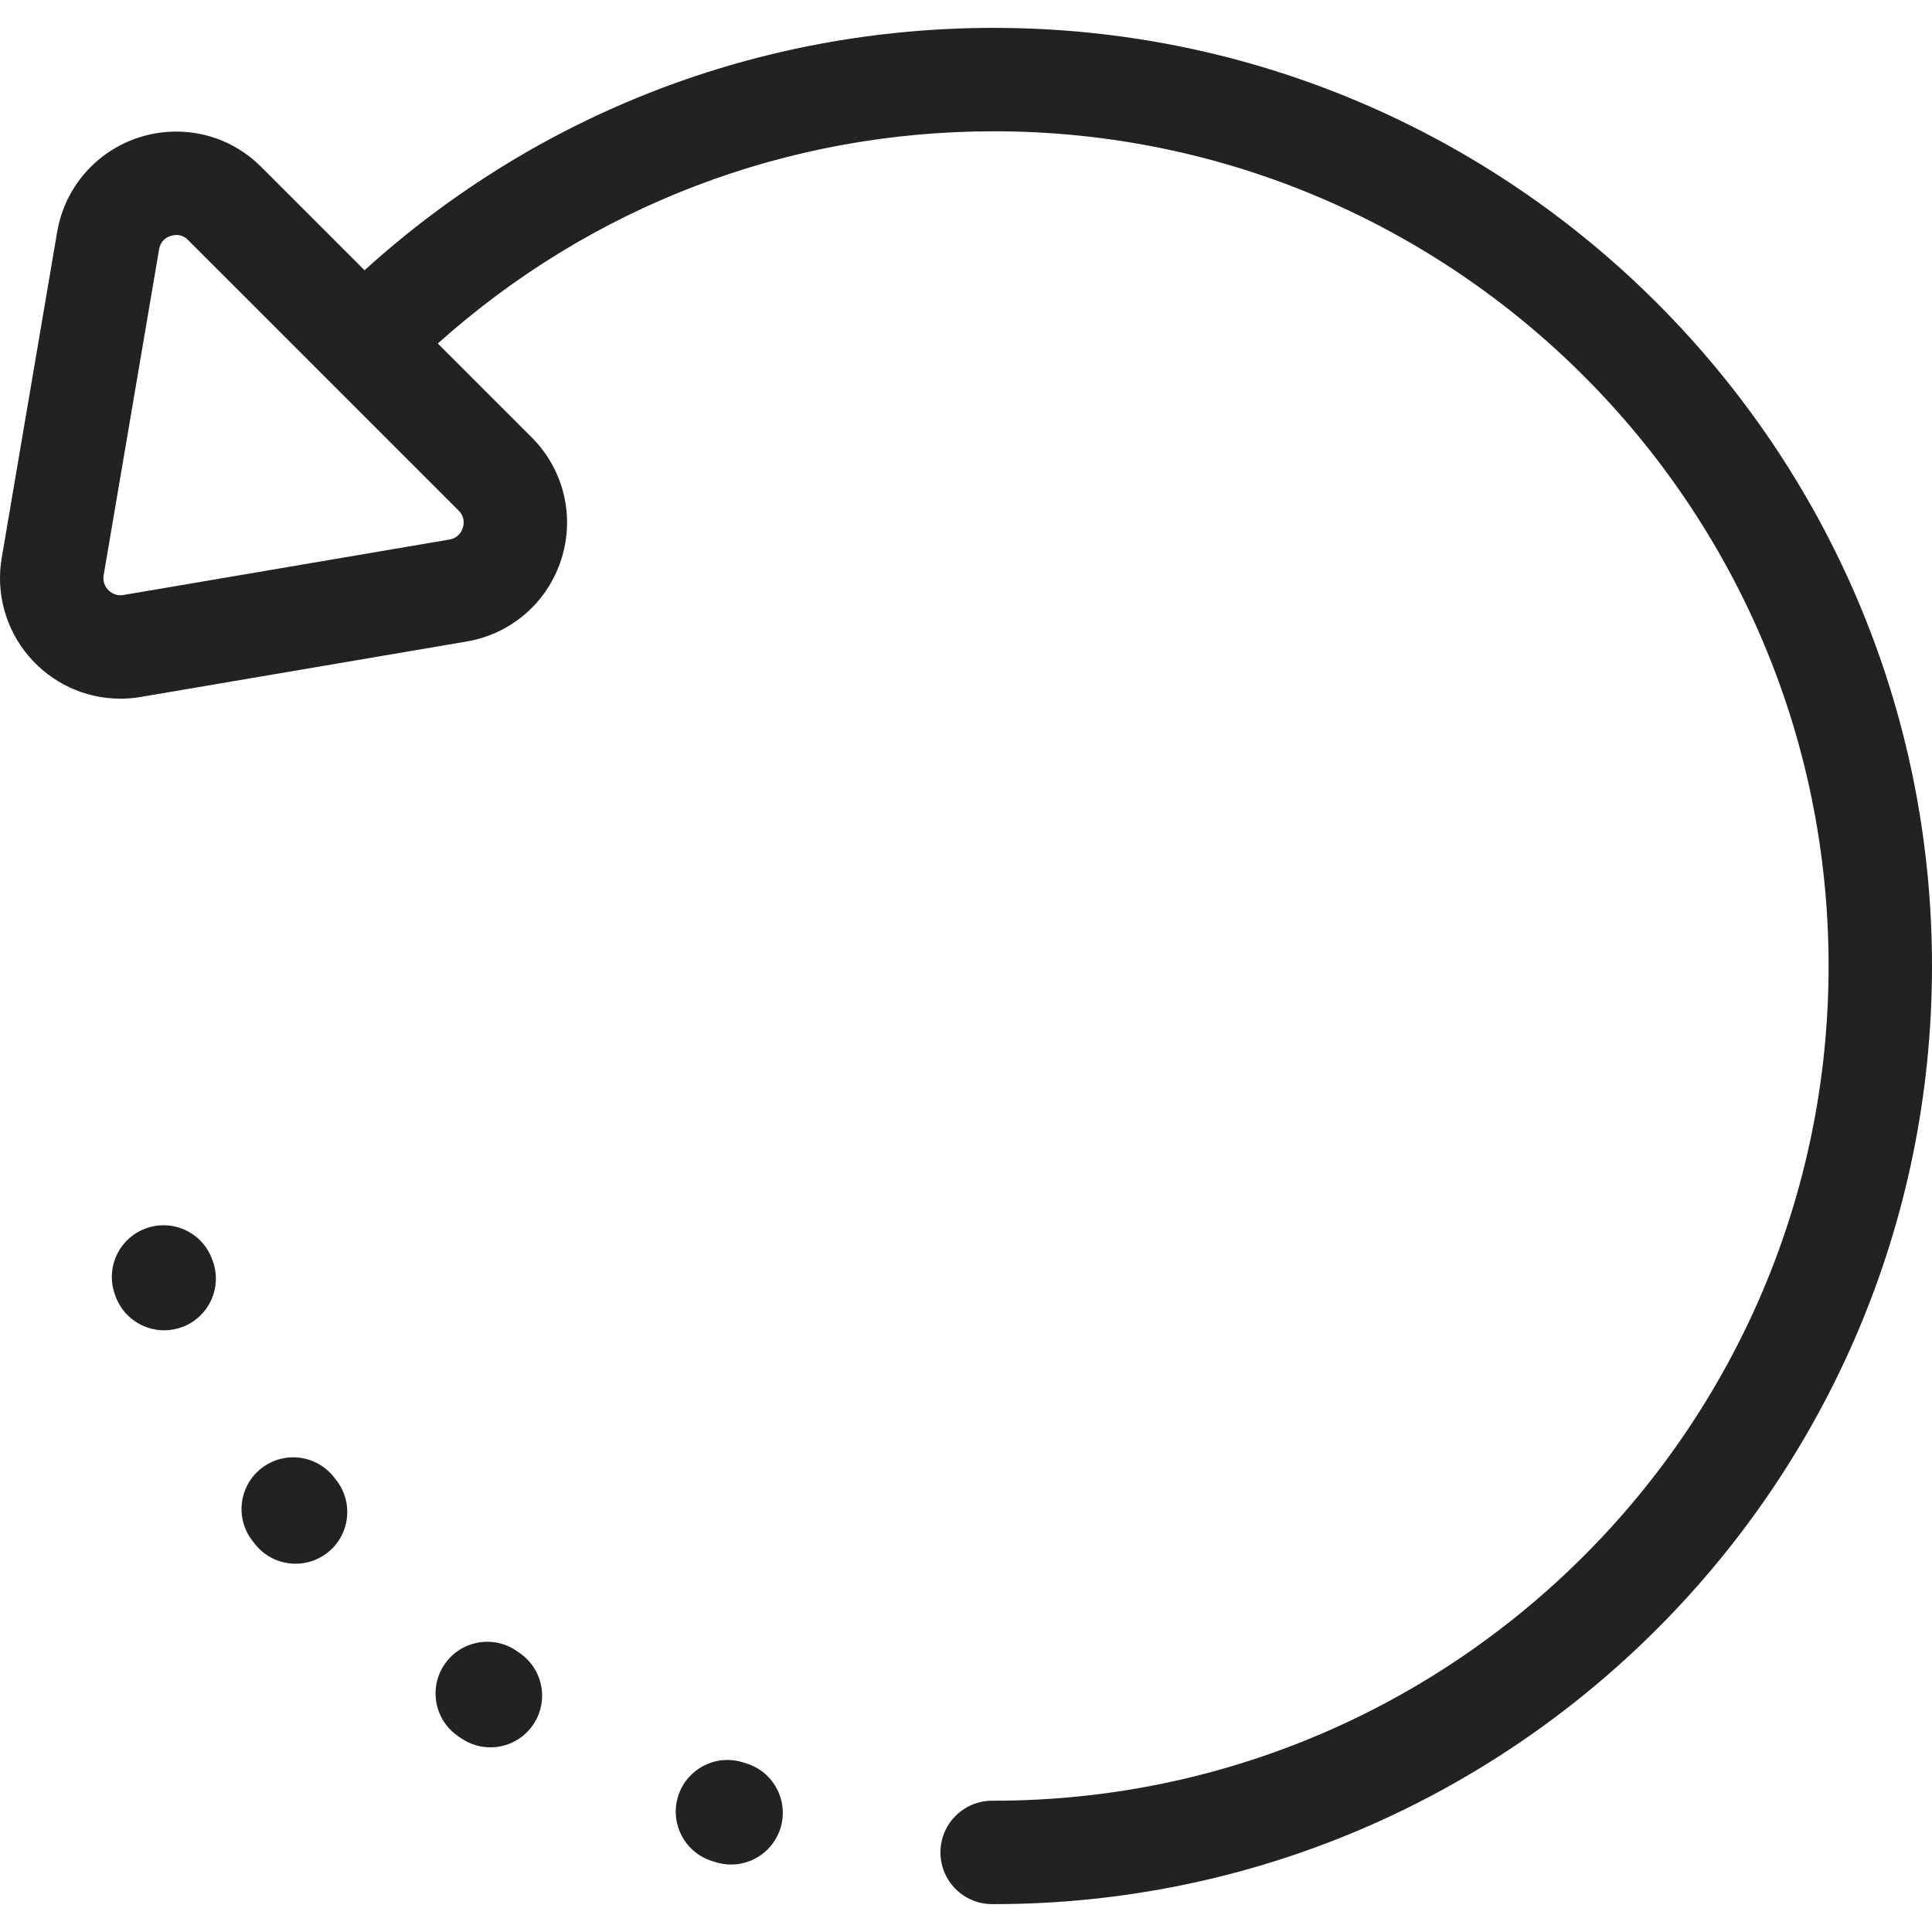<?xml version="1.0" encoding="iso-8859-1"?>
<!-- Generator: Adobe Illustrator 17.1.0, SVG Export Plug-In . SVG Version: 6.00 Build 0)  -->
<!DOCTYPE svg PUBLIC "-//W3C//DTD SVG 1.1//EN" "http://www.w3.org/Graphics/SVG/1.1/DTD/svg11.dtd">
<svg version="1.1" id="Capa_1" xmlns="http://www.w3.org/2000/svg" xmlns:xlink="http://www.w3.org/1999/xlink" x="0px" y="0px"
	 viewBox="0 0 280.244 280.244" style="enable-background:new 0 0 280.244 280.244;" xml:space="preserve">
<g>
	<path style="fill:#222220;" d="M144.166,4.044c-34.067,0-66.223,12.435-91.286,35.156L37.899,24.219
		c-3.31-3.31-7.684-5.132-12.316-5.132c-8.584,0-15.857,6.126-17.293,14.567L0.25,80.918c-0.866,5.09,0.545,10.269,3.87,14.208
		c3.337,3.953,8.199,6.22,13.34,6.22c0.986,0,1.984-0.085,2.966-0.252l47.264-8.04c6.476-1.102,11.737-5.674,13.731-11.933
		c1.994-6.259,0.348-13.033-4.297-17.677L63.506,49.826c22.218-19.897,50.601-30.782,80.66-30.782
		c66.763,0,121.078,54.315,121.078,121.078S210.928,261.2,144.166,261.2h-0.25c-4.143,0-7.5,3.358-7.5,7.5s3.357,7.5,7.5,7.5h0.25
		c75.034,0,136.078-61.044,136.078-136.078S219.2,4.044,144.166,4.044z M67.129,76.567c-0.172,0.539-0.654,1.477-1.955,1.699
		L17.91,86.306c-0.152,0.026-0.305,0.039-0.45,0.039c-1.013,0-1.65-0.627-1.878-0.896c-0.337-0.399-0.705-1.073-0.545-2.016
		l8.04-47.264c0.28-1.644,1.707-2.083,2.506-2.083c0.653,0,1.213,0.242,1.71,0.739l39.225,39.225
		C67.45,74.983,67.3,76.028,67.129,76.567z"/>
	<path style="fill:#222220;" d="M48.464,214.299c-2.536-3.276-7.248-3.873-10.521-1.337c-3.275,2.536-3.874,7.247-1.338,10.522
		l0.352,0.452c1.479,1.897,3.688,2.889,5.92,2.889c1.612,0,3.237-0.518,4.606-1.586c3.267-2.547,3.851-7.259,1.304-10.526
		L48.464,214.299z"/>
	<path style="fill:#222220;" d="M108.268,255.792l-0.5-0.156c-3.949-1.243-8.162,0.958-9.402,4.91s0.958,8.161,4.91,9.402
		l0.551,0.172c0.739,0.229,1.487,0.338,2.223,0.338c3.2,0,6.164-2.064,7.161-5.281C114.438,261.221,112.225,257.019,108.268,255.792
		z"/>
	<path style="fill:#222220;" d="M75.398,239.79l-0.424-0.295c-3.397-2.371-8.071-1.538-10.442,1.857
		c-2.371,3.396-1.54,8.072,1.856,10.443l0.479,0.332c1.302,0.9,2.787,1.332,4.259,1.332c2.379,0,4.72-1.129,6.176-3.234
		C79.657,246.818,78.805,242.146,75.398,239.79z"/>
	<path style="fill:#222220;" d="M30.745,182.597c-1.454-3.879-5.774-5.843-9.656-4.389c-3.878,1.455-5.843,5.777-4.389,9.656
		l0.088,0.234c1.129,3.011,3.986,4.869,7.023,4.869c0.875,0,1.765-0.154,2.633-0.479c3.878-1.455,5.843-5.777,4.389-9.656
		L30.745,182.597z"/>
</g>
<g>
</g>
<g>
</g>
<g>
</g>
<g>
</g>
<g>
</g>
<g>
</g>
<g>
</g>
<g>
</g>
<g>
</g>
<g>
</g>
<g>
</g>
<g>
</g>
<g>
</g>
<g>
</g>
<g>
</g>
</svg>
